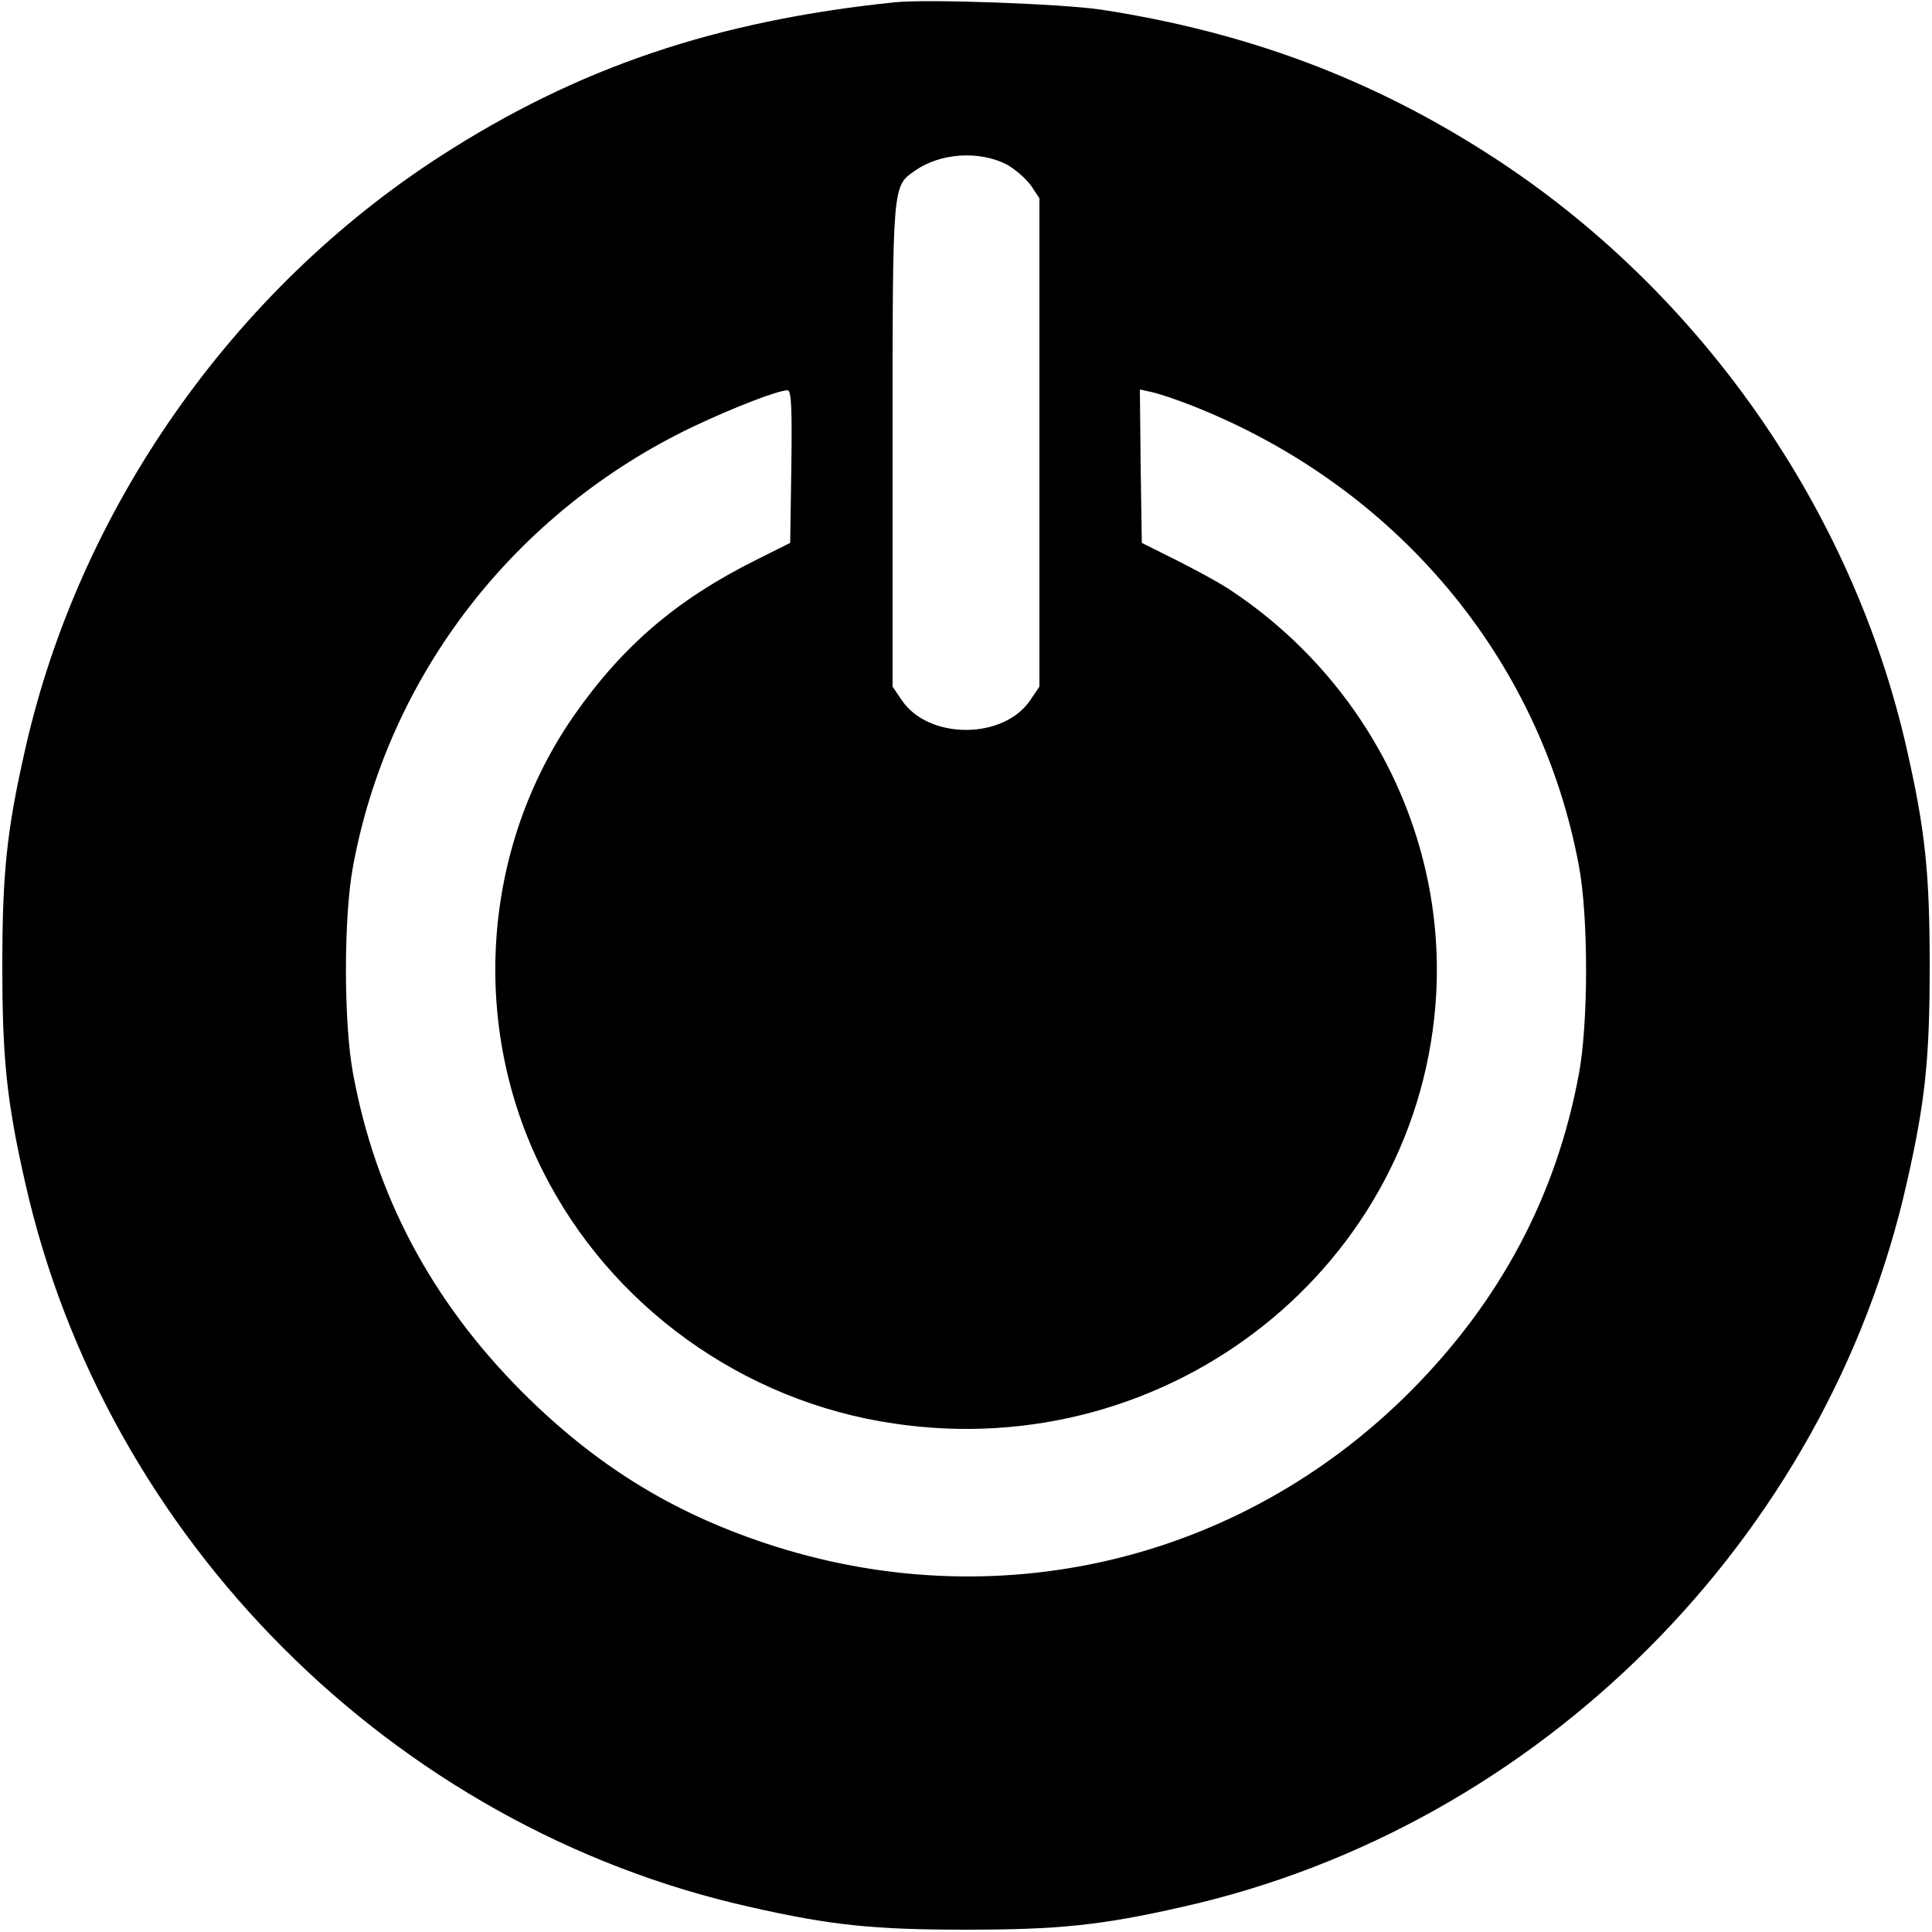 <?xml version="1.0" standalone="no"?>
<!DOCTYPE svg PUBLIC "-//W3C//DTD SVG 20010904//EN"
 "http://www.w3.org/TR/2001/REC-SVG-20010904/DTD/svg10.dtd">
<svg version="1.0" xmlns="http://www.w3.org/2000/svg"
 width="500pt" height="500pt" viewBox="0 0 500 500"
 preserveAspectRatio="xMidYMid meet">
<g transform="translate(0,500) scale(0.1,-0.1)"
fill="#000000" stroke="none">
<path d="M2315 4994 c-463 -48 -820 -169 -1175 -398 -539 -348 -935 -914
-1075 -1536 -48 -211 -59 -322 -59 -560 0 -238 11 -349 59 -560 207 -923 952
-1668 1875 -1875 211 -48 322 -59 560 -59 238 0 349 11 560 59 923 207 1668
952 1875 1875 48 211 59 322 59 560 0 238 -11 349 -59 560 -140 622 -536 1188
-1075 1536 -309 200 -633 321 -1010 379 -100 15 -450 28 -535 19z m291 -420
c21 -12 49 -36 62 -54 l22 -33 0 -632 0 -632 -23 -34 c-69 -104 -265 -104
-334 0 l-23 34 0 624 c0 684 -1 670 59 712 65 45 165 52 237 15z m-558 -781
l-3 -198 -90 -45 c-204 -102 -343 -221 -469 -401 -239 -343 -271 -803 -81
-1180 175 -349 518 -596 908 -653 716 -107 1366 410 1404 1114 22 416 -185
817 -542 1049 -22 14 -80 46 -130 71 l-90 45 -3 199 -2 198 32 -7 c18 -4 66
-20 106 -36 525 -208 898 -652 998 -1189 25 -131 25 -408 0 -540 -58 -314
-203 -587 -436 -821 -440 -441 -1074 -591 -1669 -393 -246 82 -442 204 -631
393 -233 234 -378 507 -436 821 -25 132 -25 409 0 540 92 494 418 915 880
1136 106 50 217 93 244 94 10 0 12 -43 10 -197z"/>
</g>
</svg>
